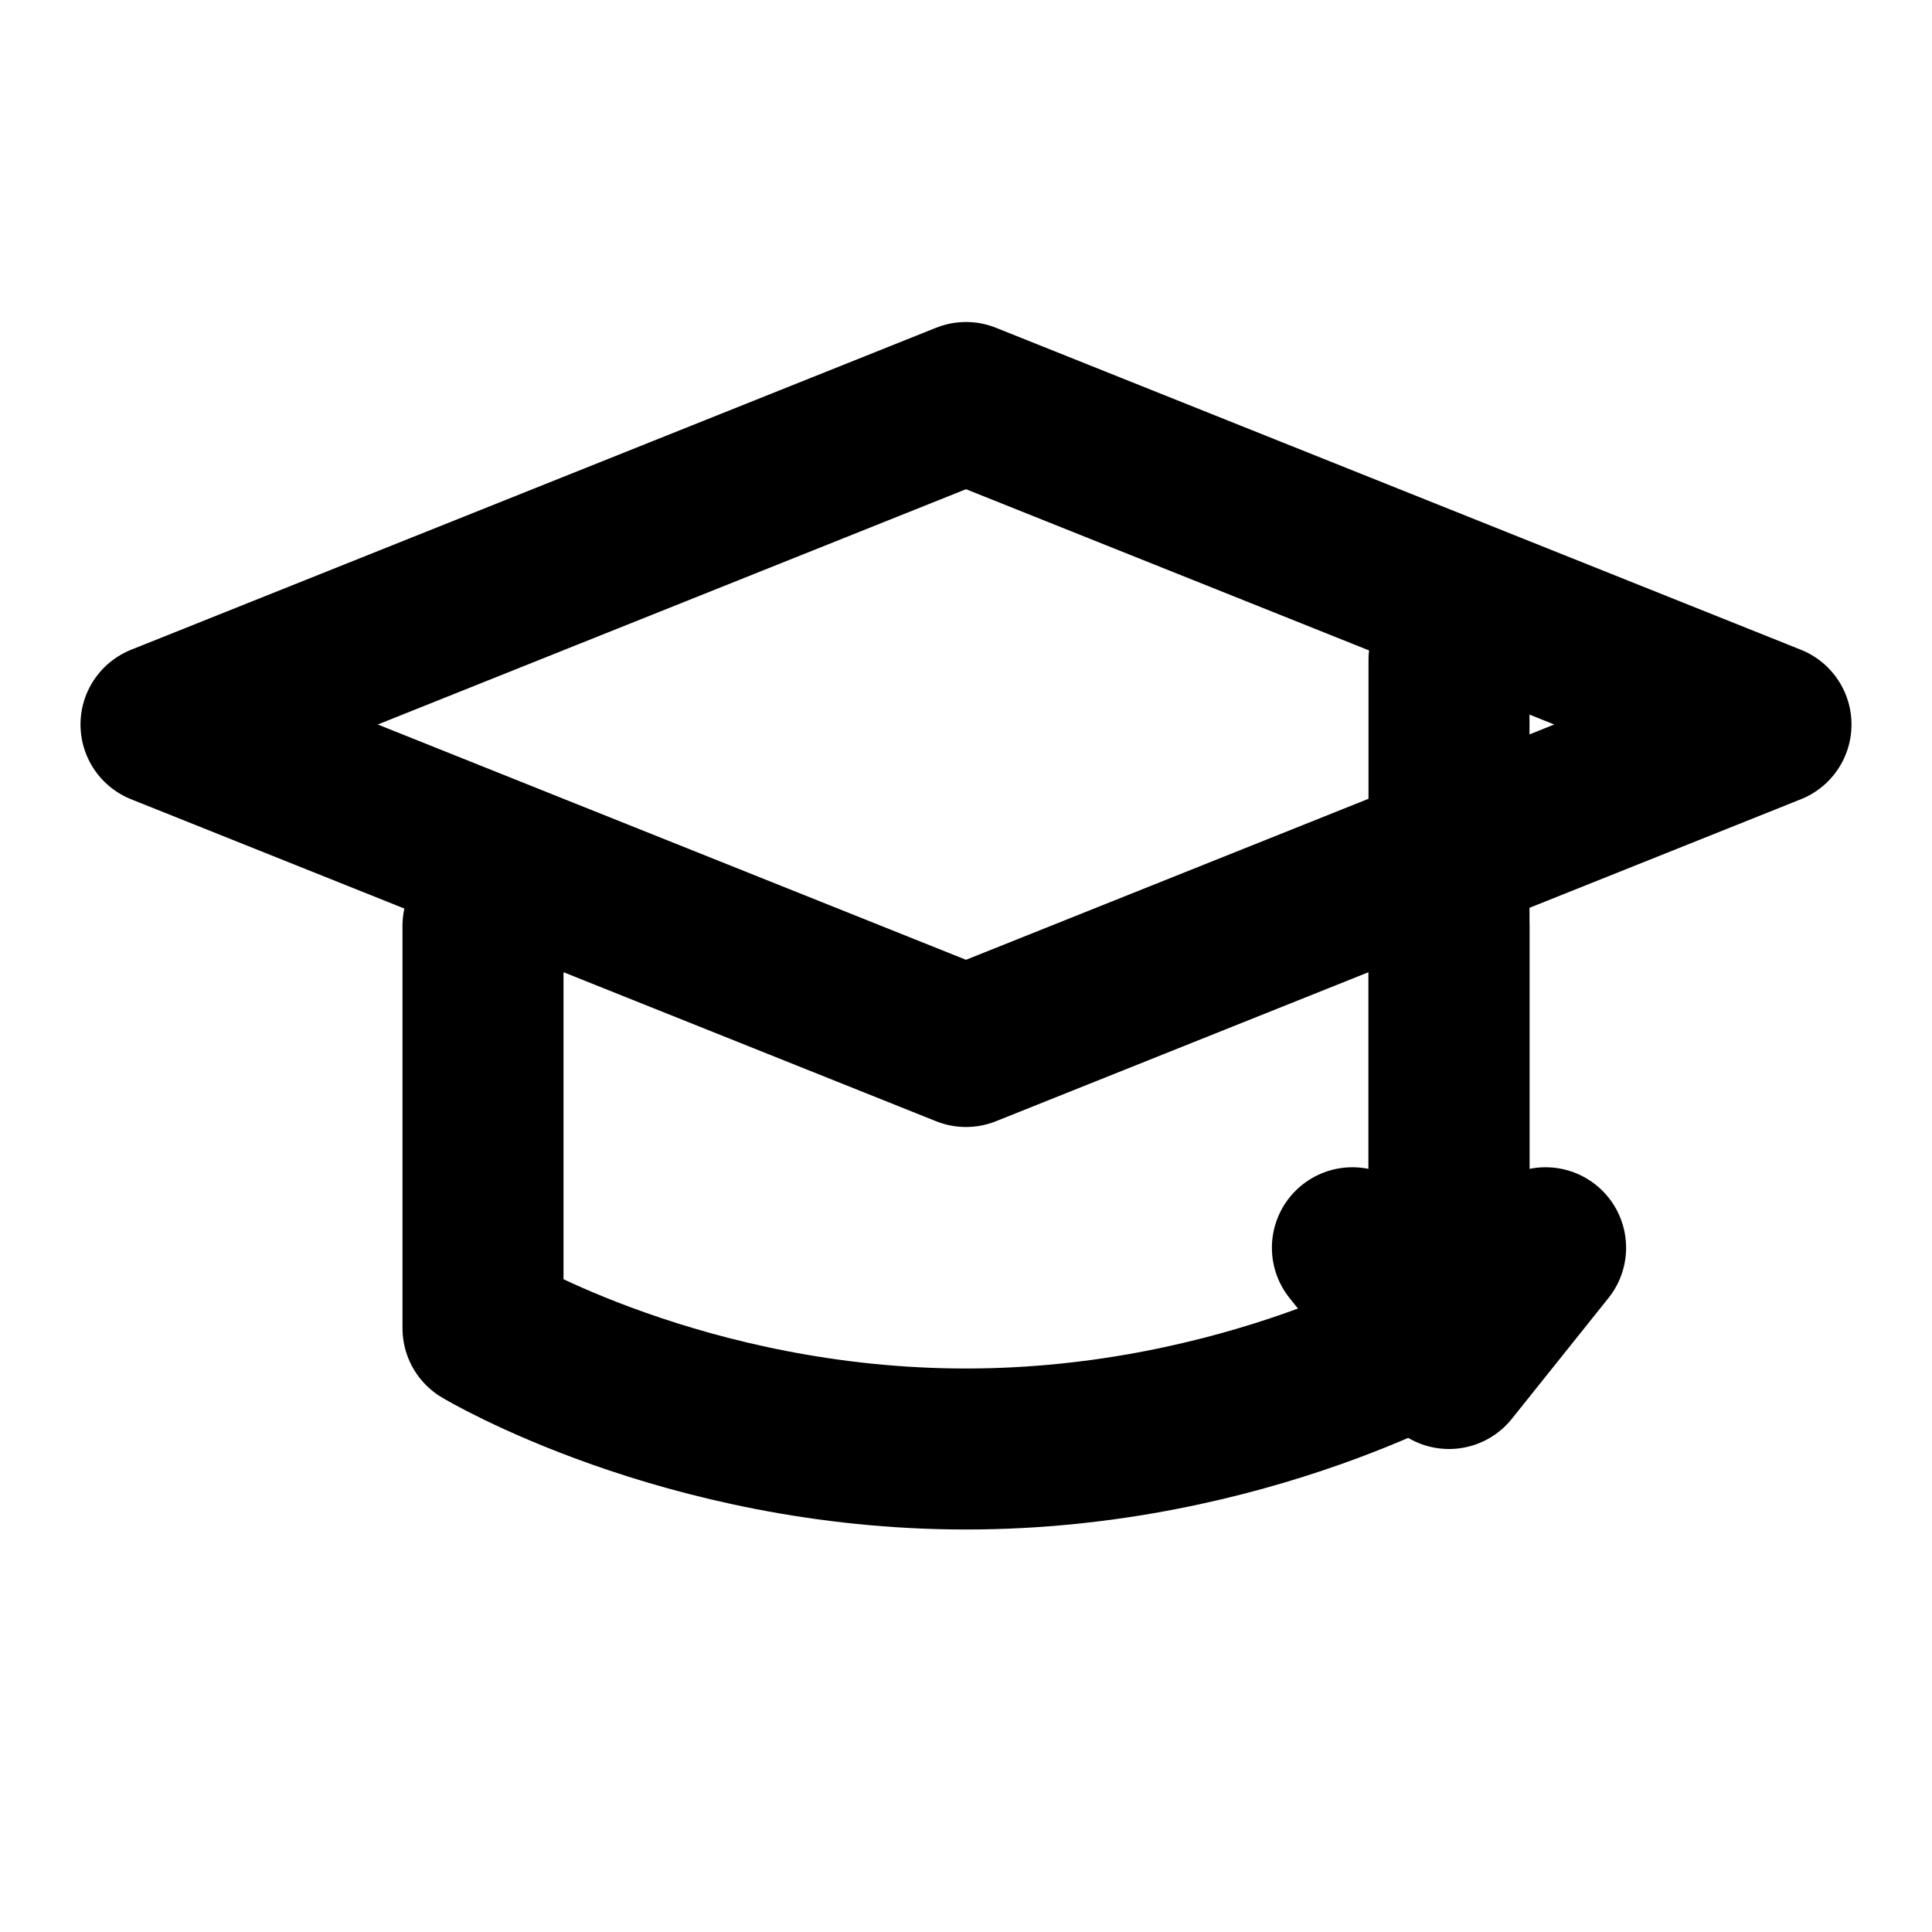 <svg xmlns="http://www.w3.org/2000/svg" width="24" height="24" viewBox="0 0 24 24" fill="none" stroke="currentColor" stroke-width="2" stroke-linecap="round" stroke-linejoin="round">
  <path d="M22 9L12 5L2 9L12 13L22 9" />
  <path d="M6 11.5V16.5C6 16.5 8.5 18 12 18C15.5 18 18 16.5 18 16.5V11.5" />
  <path d="M18 8.2v8.3" />
  <path d="M19.2 15.5L18 17l-1.2-1.5" />
</svg>